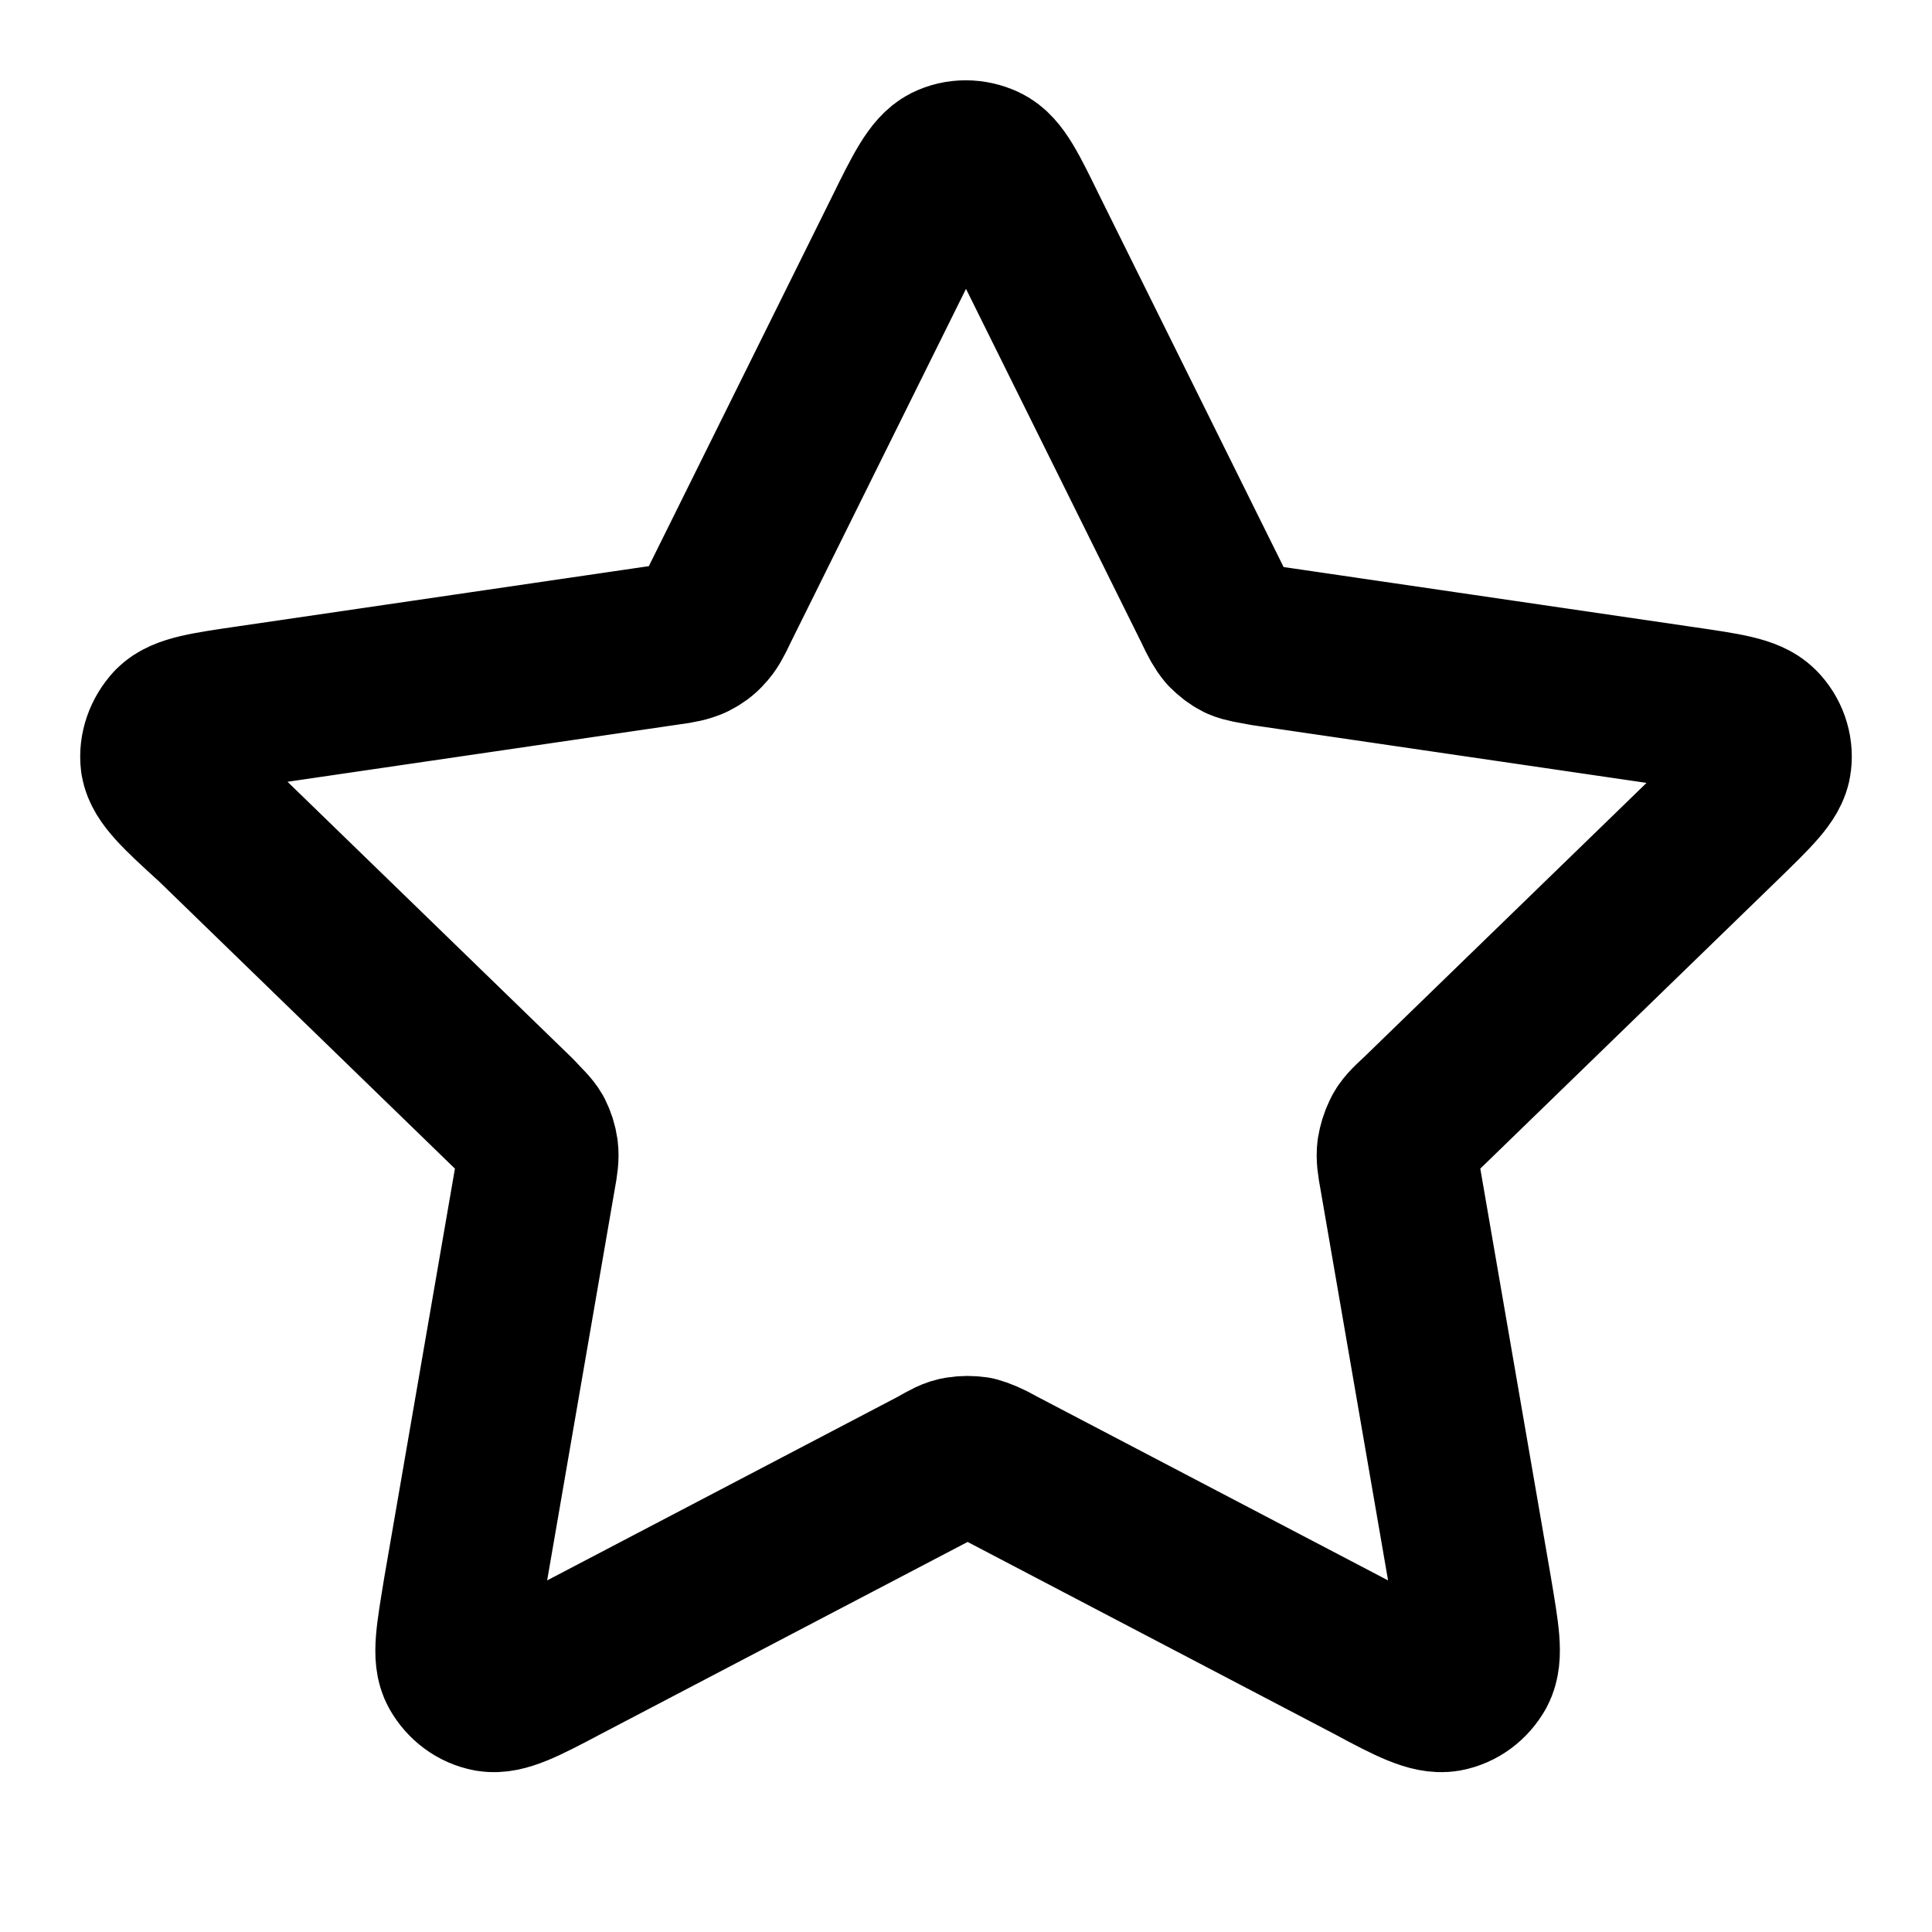 <?xml version="1.0" encoding="utf-8"?>
<!-- Generator: Adobe Illustrator 29.2.1, SVG Export Plug-In . SVG Version: 9.03 Build 55982)  -->
<svg version="1.1" id="Layer_1" xmlns="http://www.w3.org/2000/svg" xmlns:xlink="http://www.w3.org/1999/xlink" x="0px" y="0px" viewBox="0 0 24 24" style="enable-background:new 0 0 24 24;" xml:space="preserve">
  <style type="text/css">
	.st0{opacity:0;fill:#FFFFFF;stroke:#000000;stroke-miterlimit:10;}
	.st1{fill:none;stroke:#000000;stroke-width:2;stroke-linecap:round;stroke-linejoin:round;}
</style>
  <rect class="st0" width="24" height="24" />
  <path class="st1" d="M11.24,2.87c0.24-0.49,0.37-0.74,0.53-0.82c0.14-0.07,0.31-0.07,0.46,0c0.17,0.08,0.29,0.33,0.53,0.82
	l2.32,4.68c0.07,0.15,0.11,0.22,0.16,0.28c0.05,0.05,0.1,0.09,0.16,0.12c0.07,0.03,0.15,0.04,0.31,0.07l5.19,0.76
	c0.55,0.08,0.82,0.12,0.95,0.25C21.96,9.14,22.02,9.3,22,9.46c-0.02,0.18-0.22,0.37-0.62,0.76l-3.75,3.64
	c-0.12,0.11-0.18,0.17-0.21,0.24c-0.03,0.06-0.05,0.13-0.06,0.19c-0.01,0.08,0,0.16,0.03,0.32l0.89,5.15
	c0.09,0.54,0.14,0.81,0.05,0.98c-0.08,0.14-0.21,0.24-0.37,0.27c-0.18,0.03-0.43-0.09-0.91-0.35l-4.64-2.43
	c-0.14-0.08-0.22-0.11-0.29-0.13c-0.07-0.01-0.14-0.01-0.2,0c-0.08,0.01-0.15,0.05-0.29,0.13l-4.64,2.43
	c-0.49,0.26-0.73,0.38-0.91,0.35c-0.16-0.03-0.29-0.13-0.37-0.27c-0.09-0.16-0.04-0.43,0.05-0.98l0.89-5.15
	c0.03-0.16,0.04-0.24,0.03-0.32c-0.01-0.07-0.03-0.13-0.06-0.19c-0.04-0.07-0.1-0.12-0.21-0.24l-3.75-3.64
	C2.23,9.83,2.03,9.64,2,9.46C1.98,9.3,2.04,9.14,2.15,9.02c0.13-0.13,0.4-0.17,0.95-0.25l5.19-0.76c0.16-0.02,0.24-0.04,0.31-0.07
	c0.06-0.03,0.12-0.07,0.16-0.12C8.81,7.77,8.85,7.7,8.92,7.55L11.24,2.87z" />
</svg>